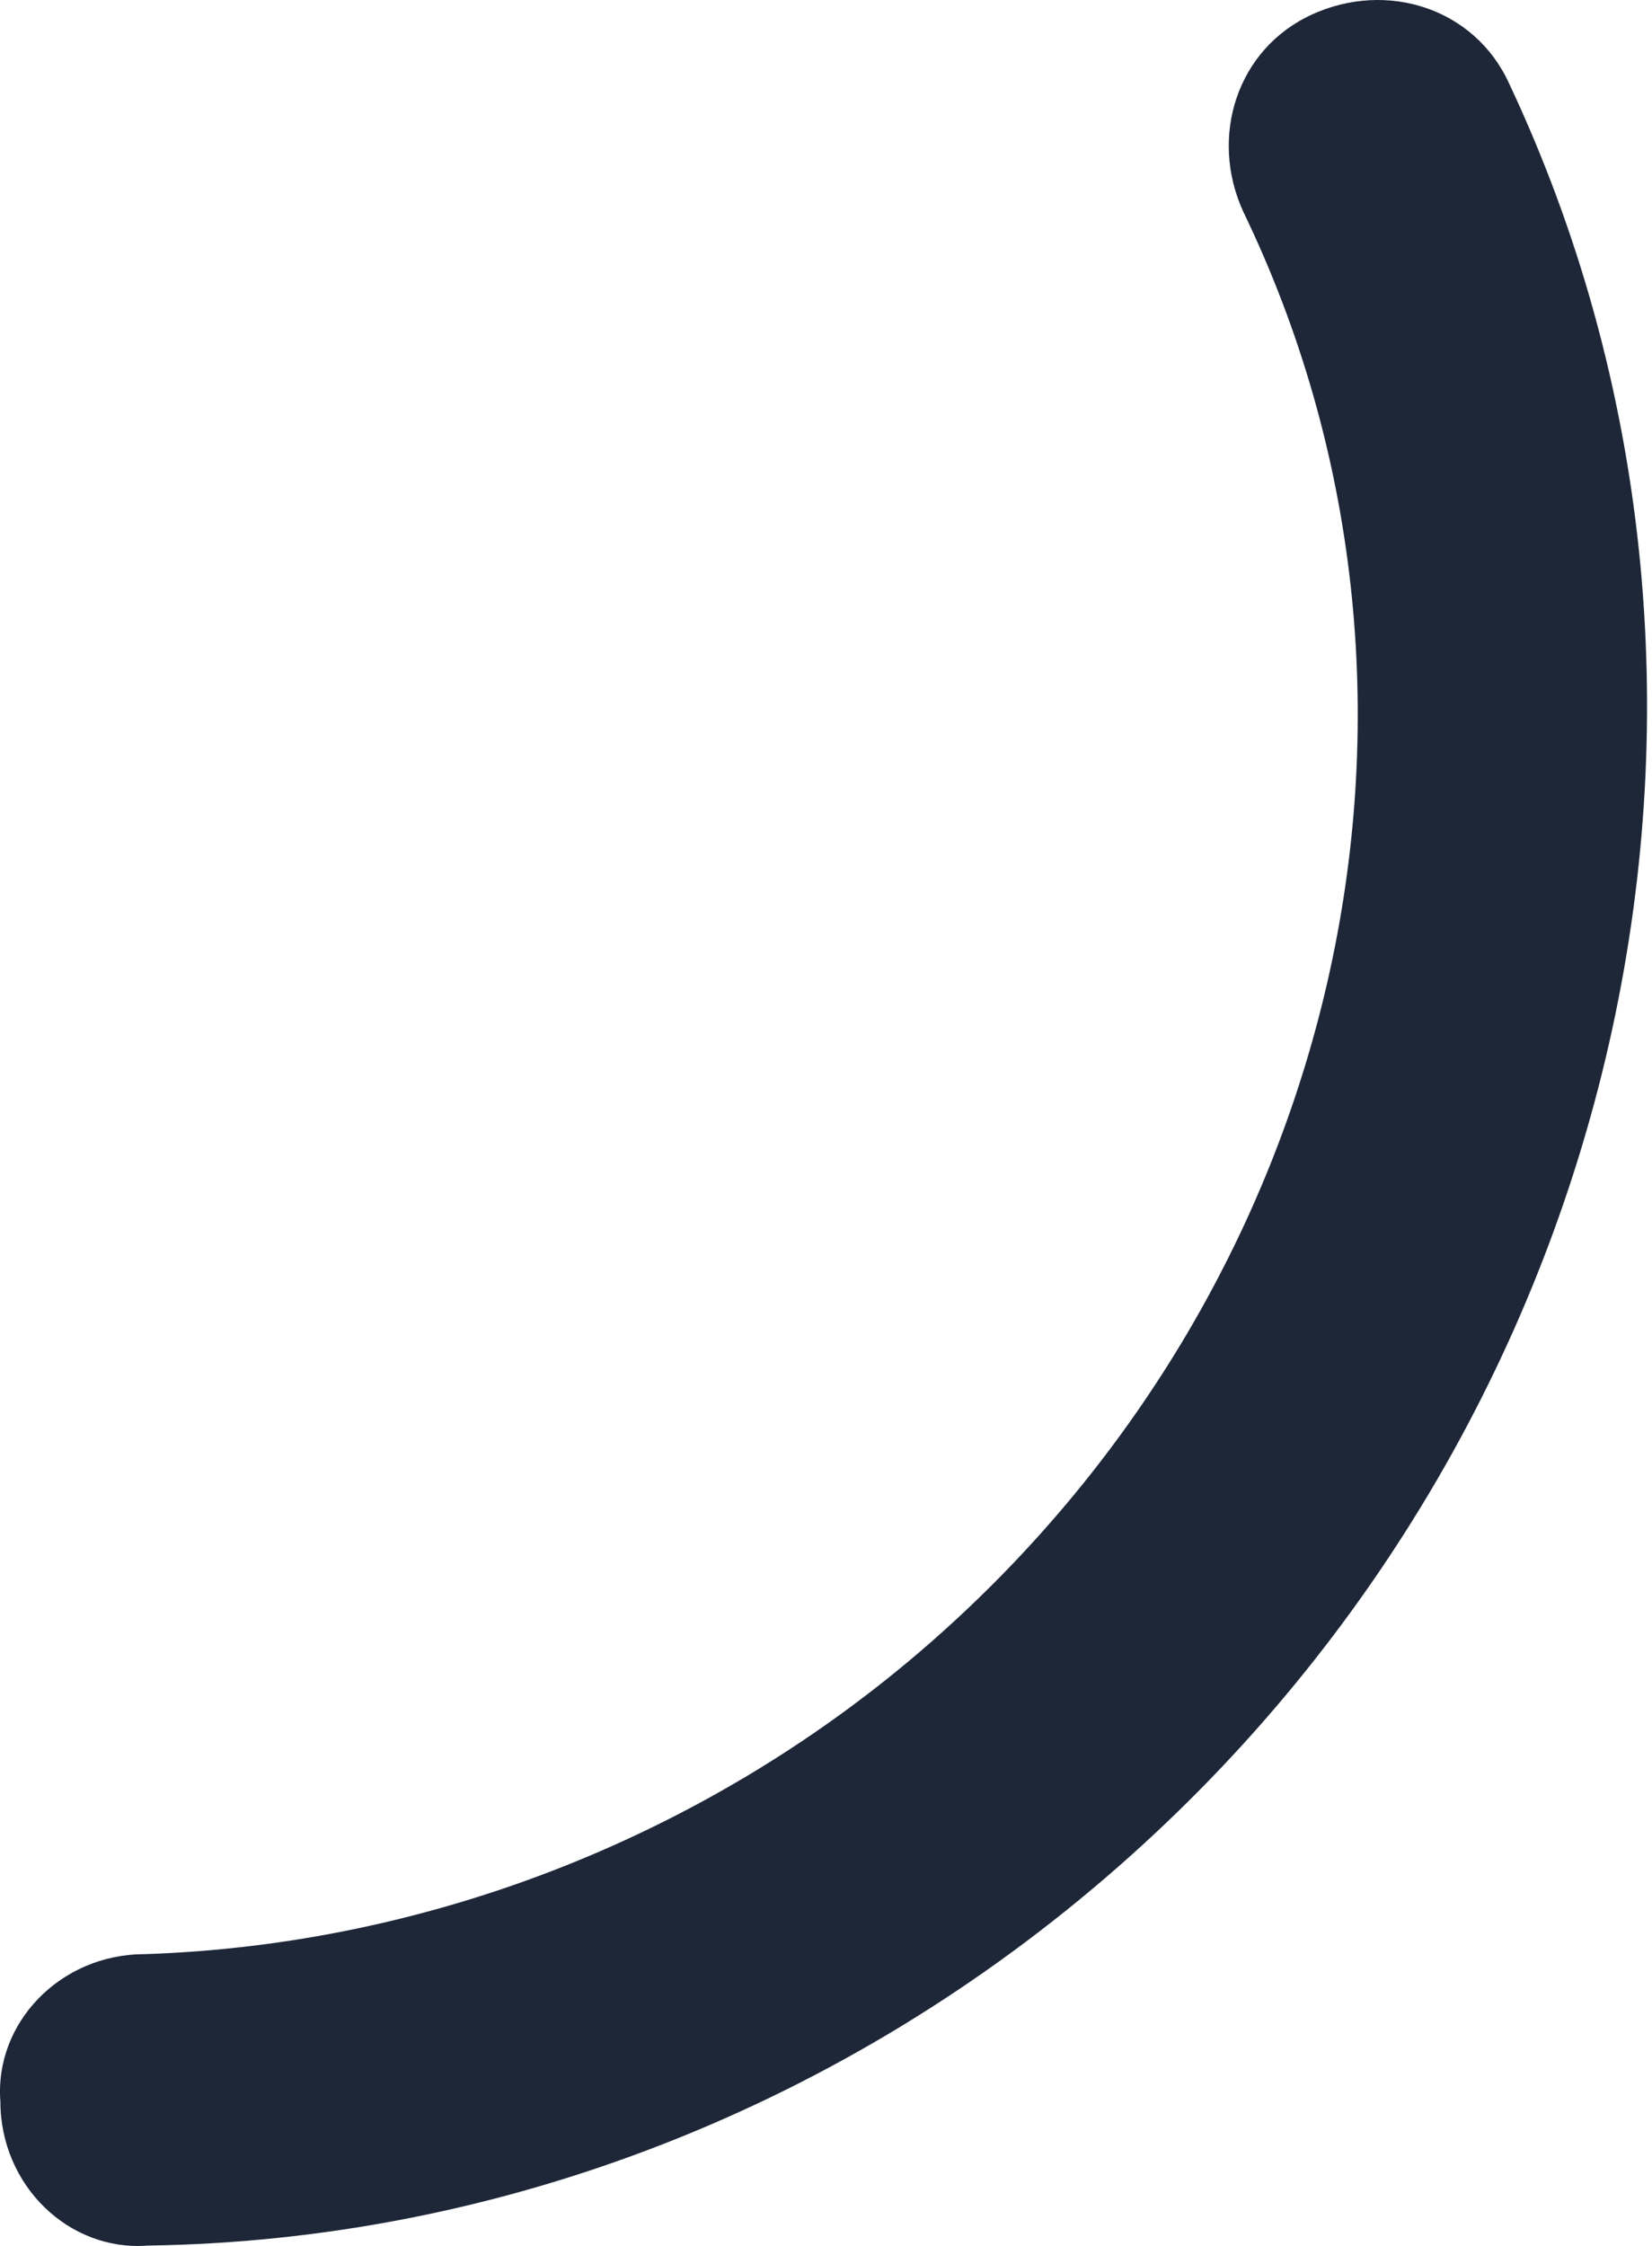 <?xml version="1.0" encoding="UTF-8"?> <svg xmlns="http://www.w3.org/2000/svg" width="131" height="178" viewBox="0 0 131 178" fill="none"> <path d="M88.681 147.937C67.023 166.938 39.698 177.579 11.712 177.969C5.467 178.449 0.039 173.212 0.03 166.554C-0.449 160.309 4.788 154.882 11.446 154.873C34.129 154.136 56.448 145.387 73.868 130.104C106.826 101.19 116.958 54.806 98.584 16.768C95.866 10.821 98.096 3.865 104.043 1.147C109.991 -1.571 116.946 0.659 119.664 6.606C141.88 53.772 129.642 112.001 88.681 147.937Z" fill="#1D2738"></path> </svg> 